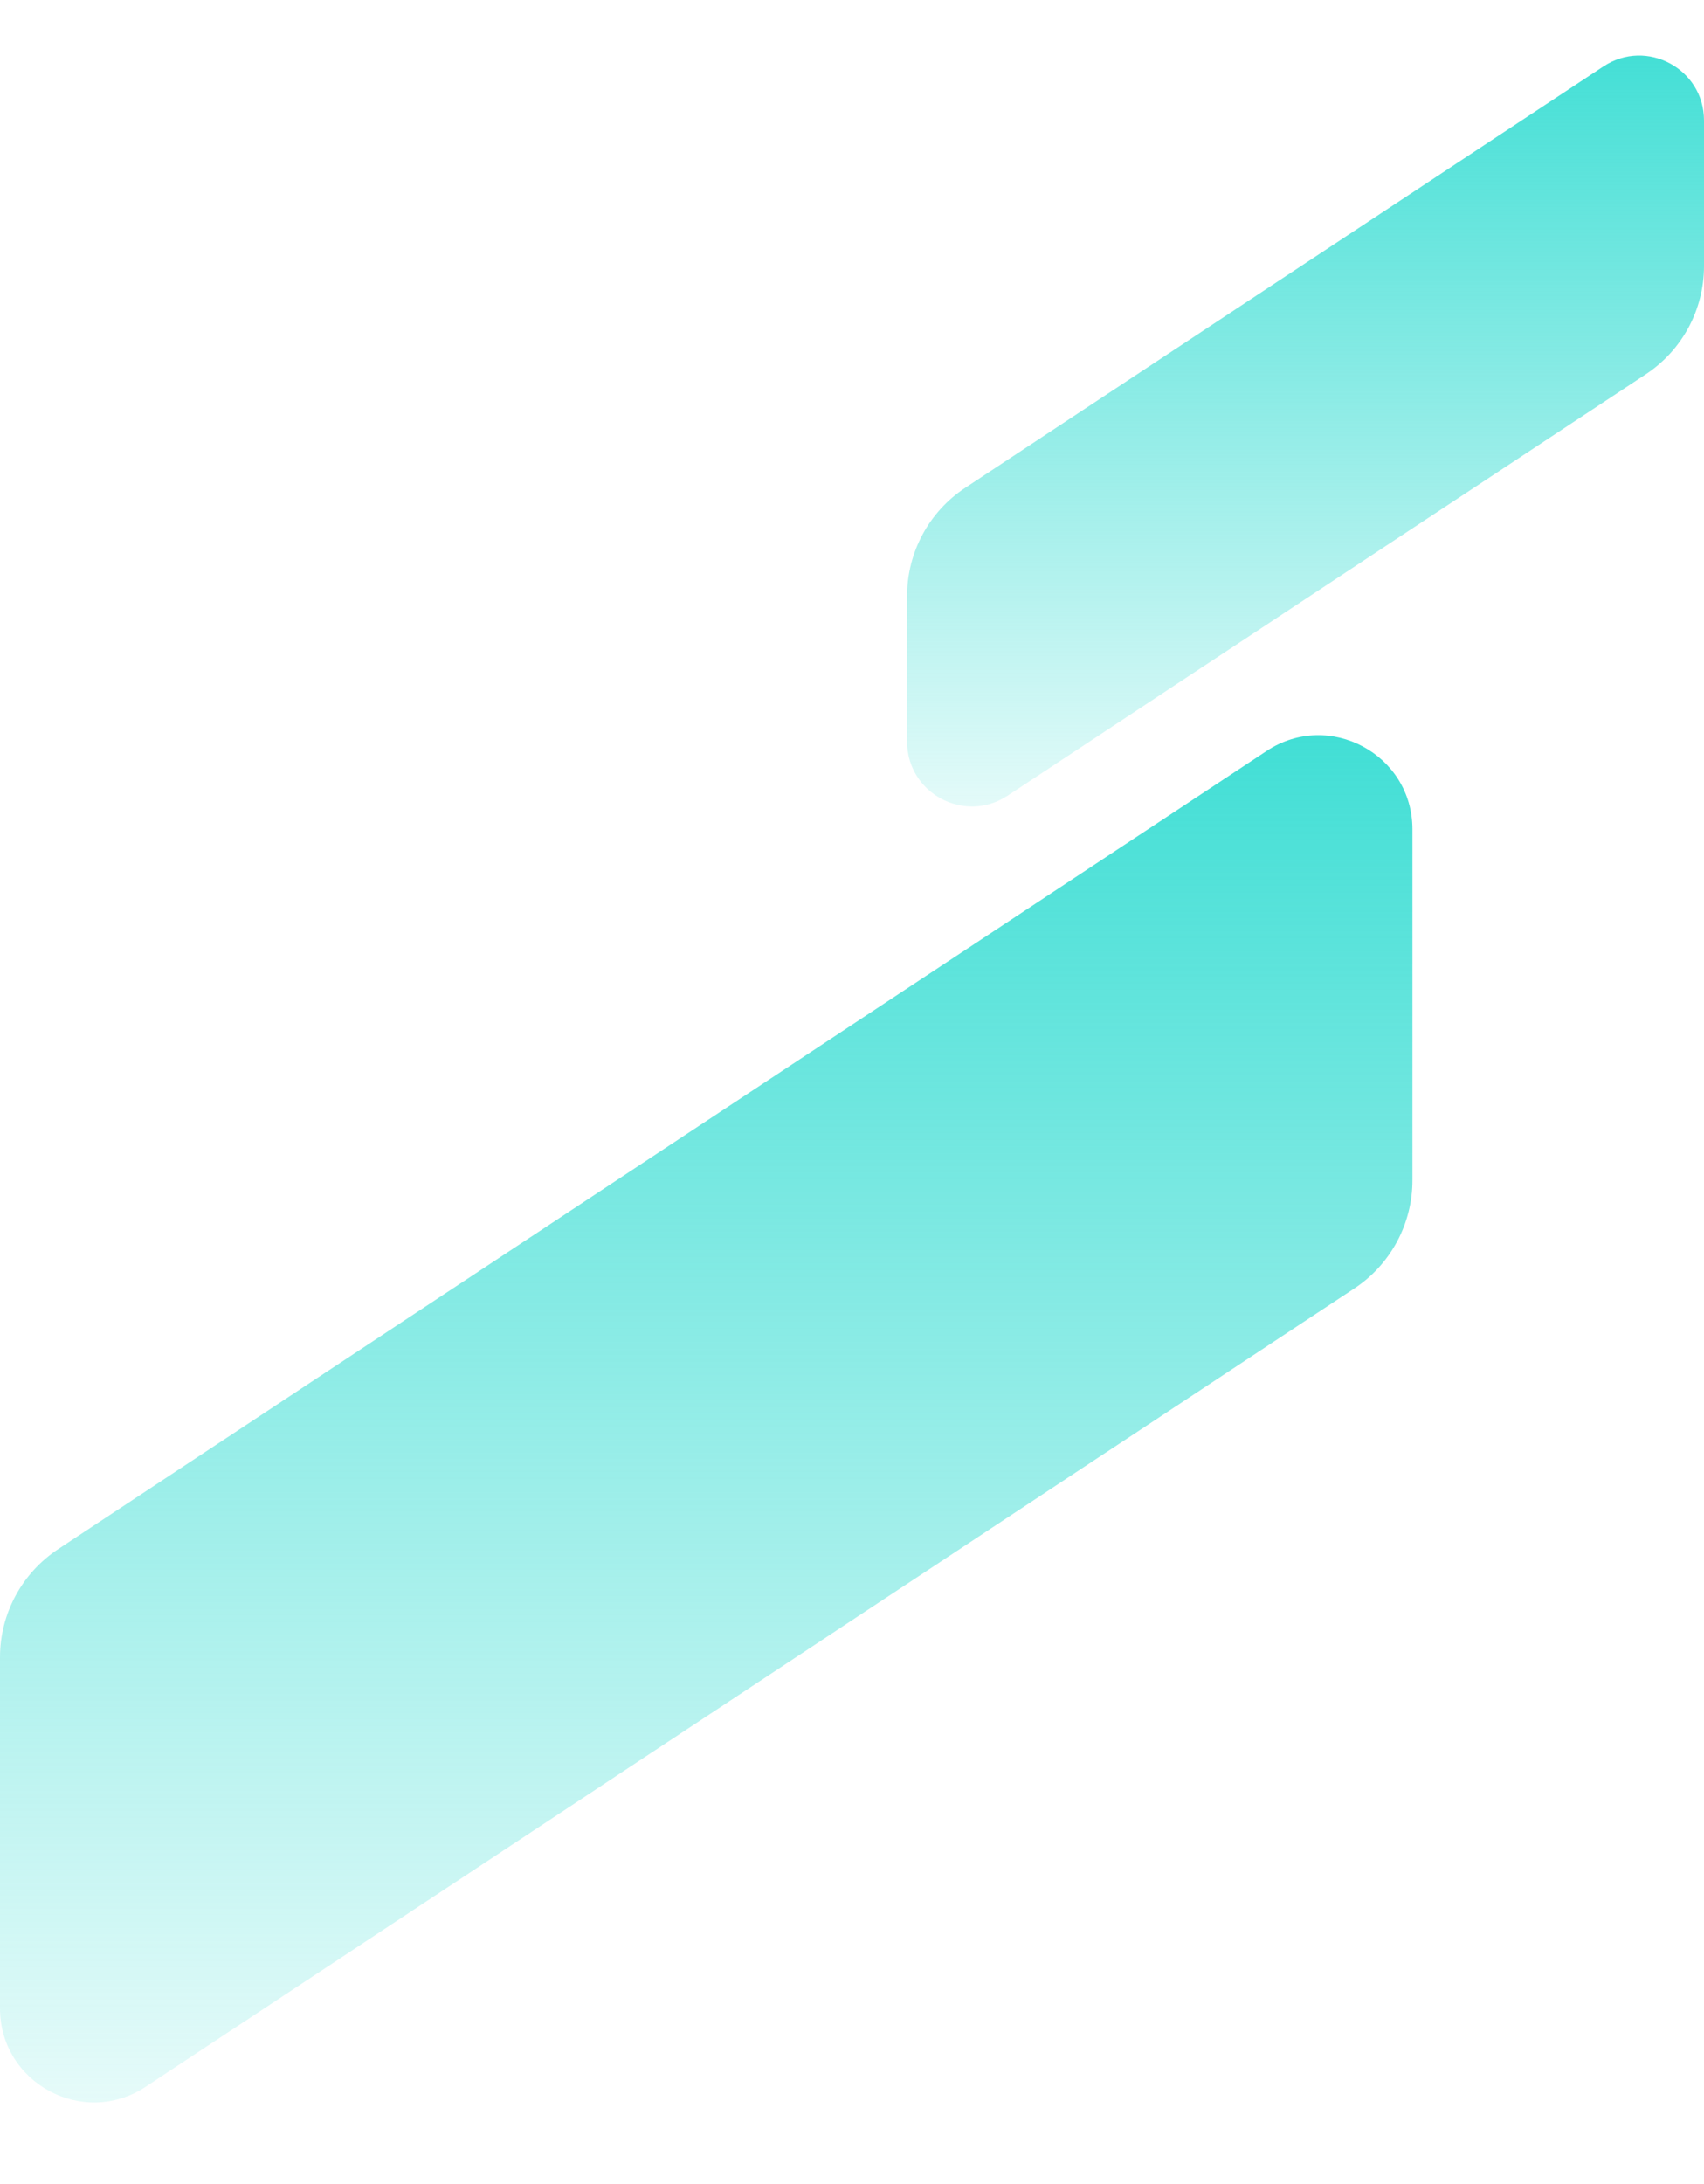 <svg width="526" height="674" viewBox="0 0 526 674" fill="none" xmlns="http://www.w3.org/2000/svg">
<path d="M436 364.209V255.898C436 232.794 410.302 218.967 391.022 231.697L17.961 478.006C6.747 485.41 0 497.949 0 511.387V619.698C0 642.802 25.698 656.629 44.978 643.899L418.039 397.59C429.253 390.186 436 377.646 436 364.209Z" fill="url(#paint0_linear_411_3145)"/>
<path d="M526 82.106V37.164C526 21.232 508.28 11.696 494.983 20.472L297.966 150.51C286.749 157.913 280 170.454 280 183.894V228.836C280 244.768 297.72 254.304 311.017 245.528L508.034 115.49C519.251 108.087 526 95.546 526 82.106Z" fill="url(#paint1_linear_411_3145)"/>
<defs>
<linearGradient id="paint0_linear_411_3145" x1="218" y1="202" x2="218" y2="673.596" gradientUnits="userSpaceOnUse">
<stop stop-color="#38DDD3"/>
<stop offset="1" stop-color="#38DDD3" stop-opacity="0.08"/>
</linearGradient>
<linearGradient id="paint1_linear_411_3145" x1="403" y1="0" x2="403" y2="266" gradientUnits="userSpaceOnUse">
<stop stop-color="#38DDD3"/>
<stop offset="1" stop-color="#38DDD3" stop-opacity="0.08"/>
</linearGradient>
</defs>
</svg>
